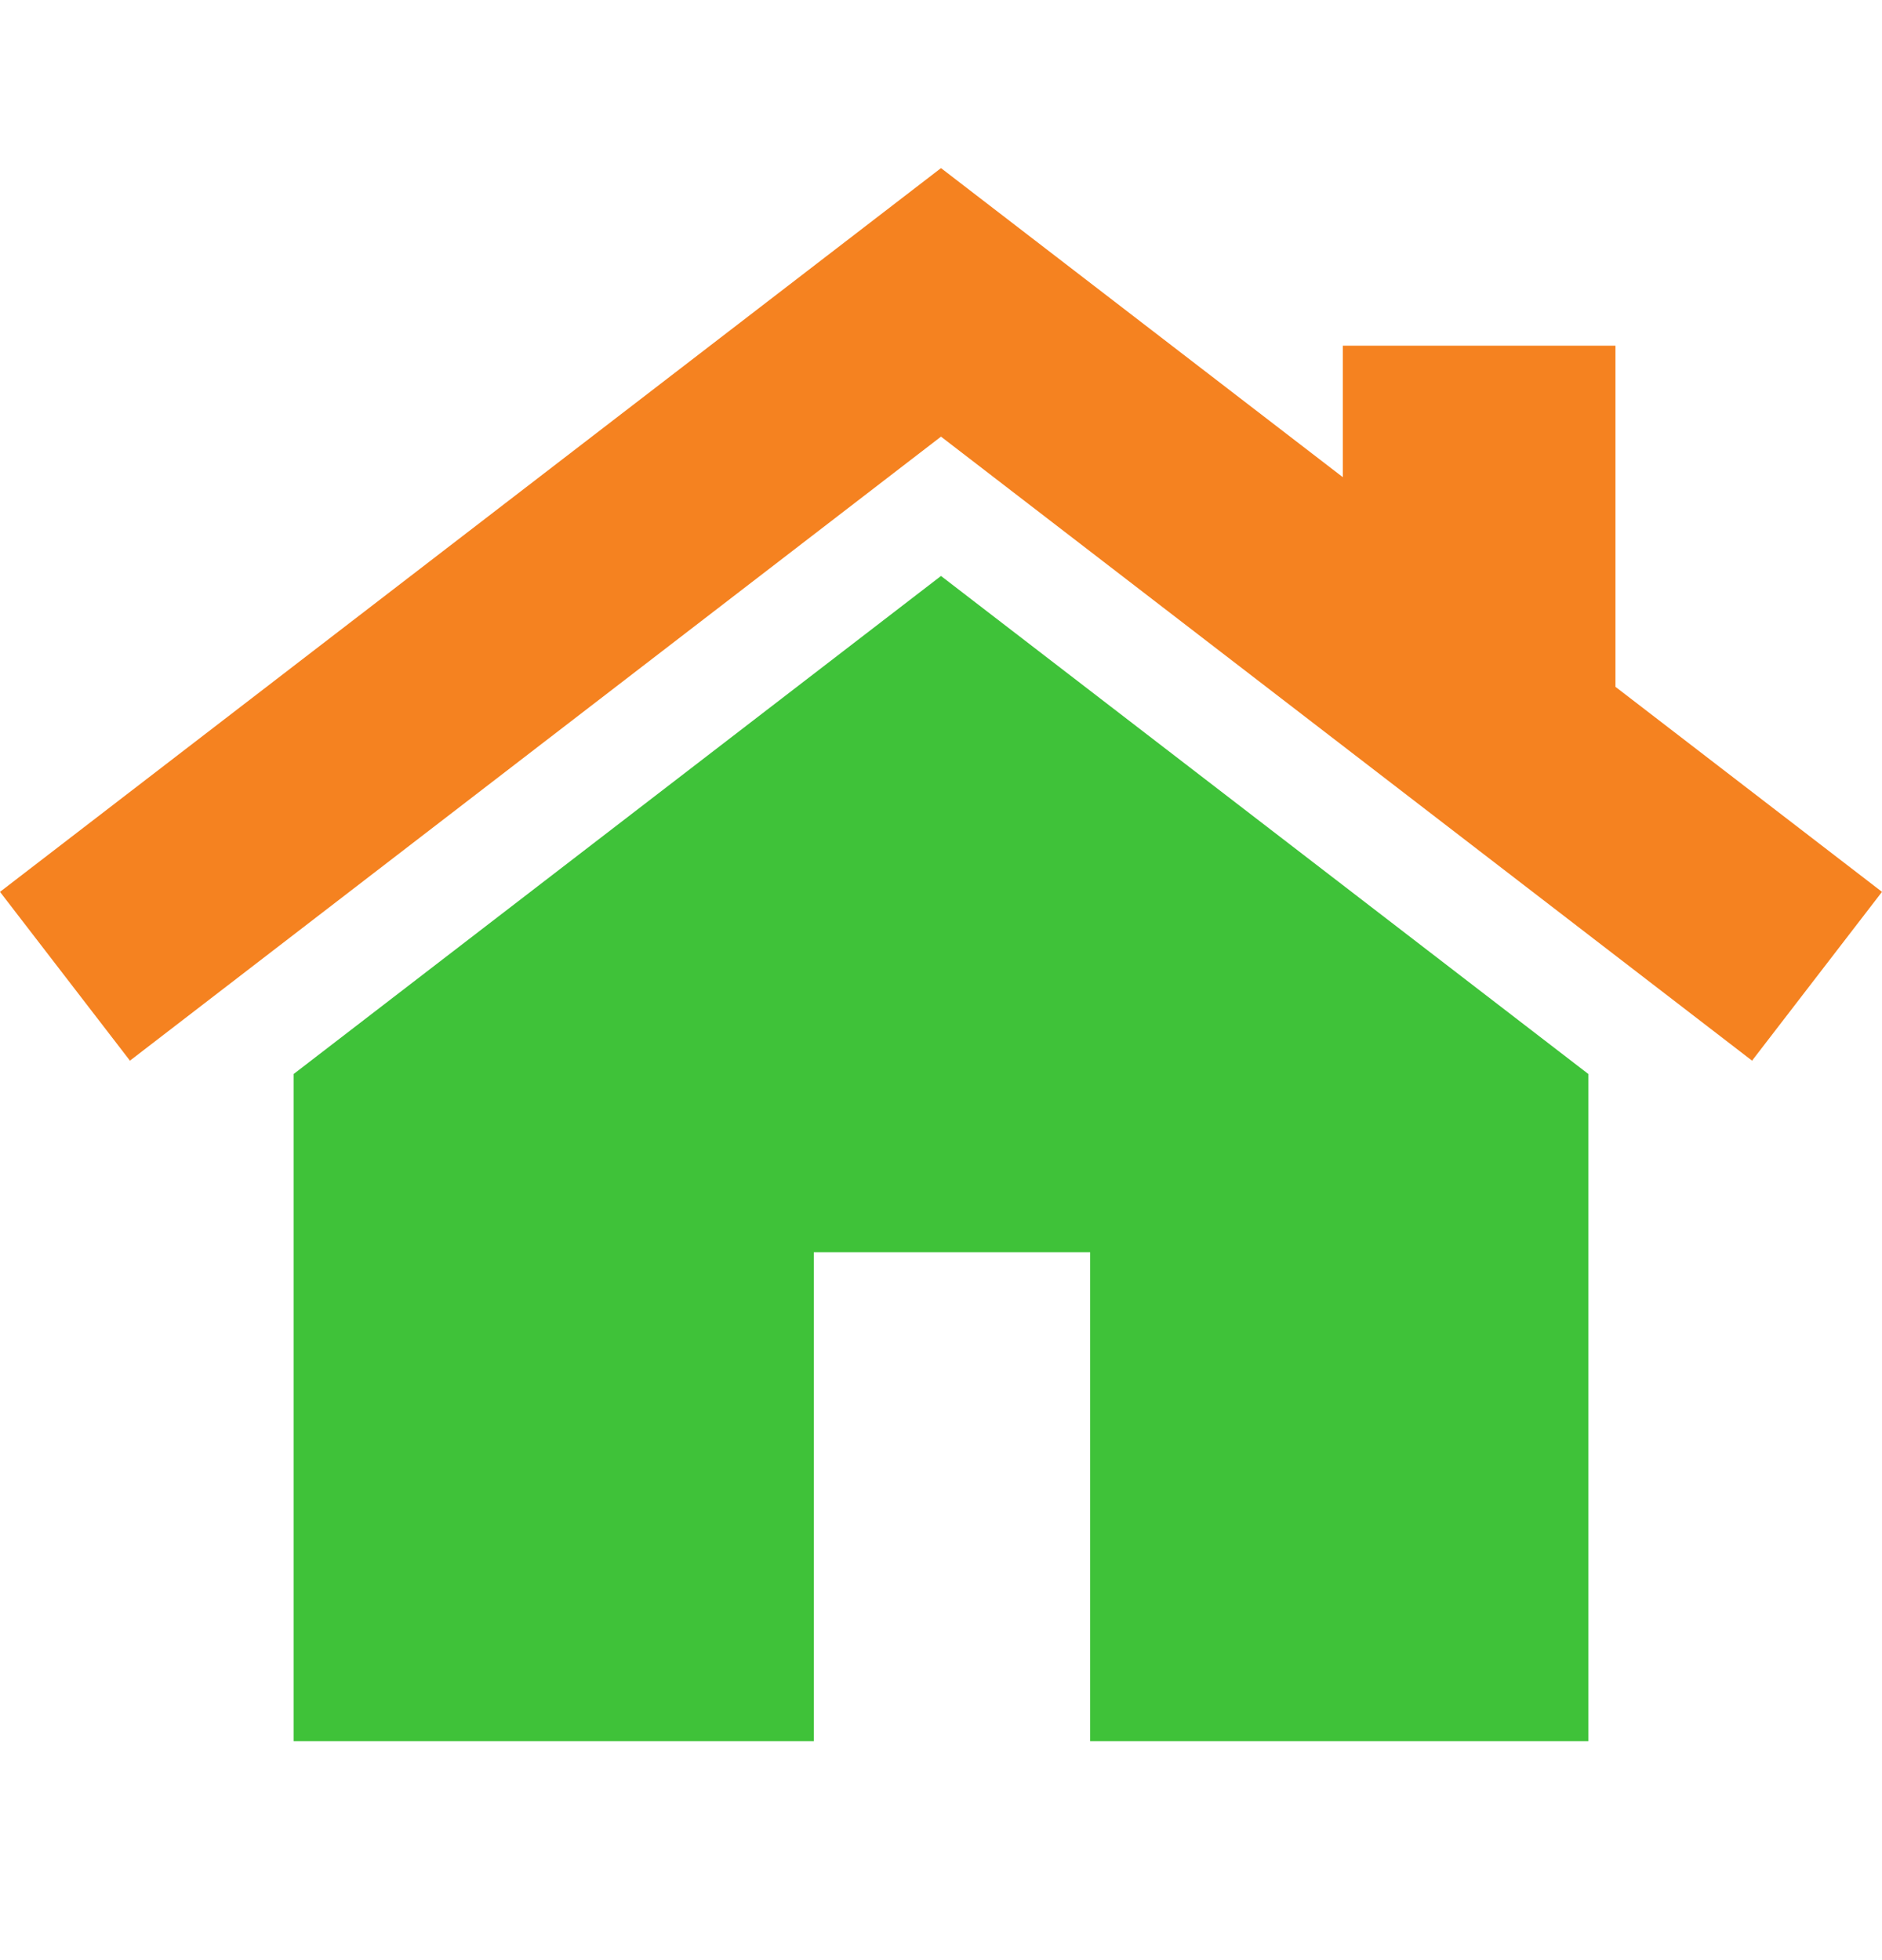 <svg width="24" height="25" viewBox="0 0 24 25" fill="none" xmlns="http://www.w3.org/2000/svg">
<path d="M12 7.346L3.745 13.698V22.208H10.378V15.971H13.902V22.208H20.255V13.698L12 7.346Z" fill="#3FC239"/>
<path d="M20.601 8.76V4.409H17.124V6.086L12 2.144L0 11.375L1.657 13.528L12 5.569L22.343 13.528L24 11.375L20.601 8.76Z" fill="#F58220"/>
</svg>
